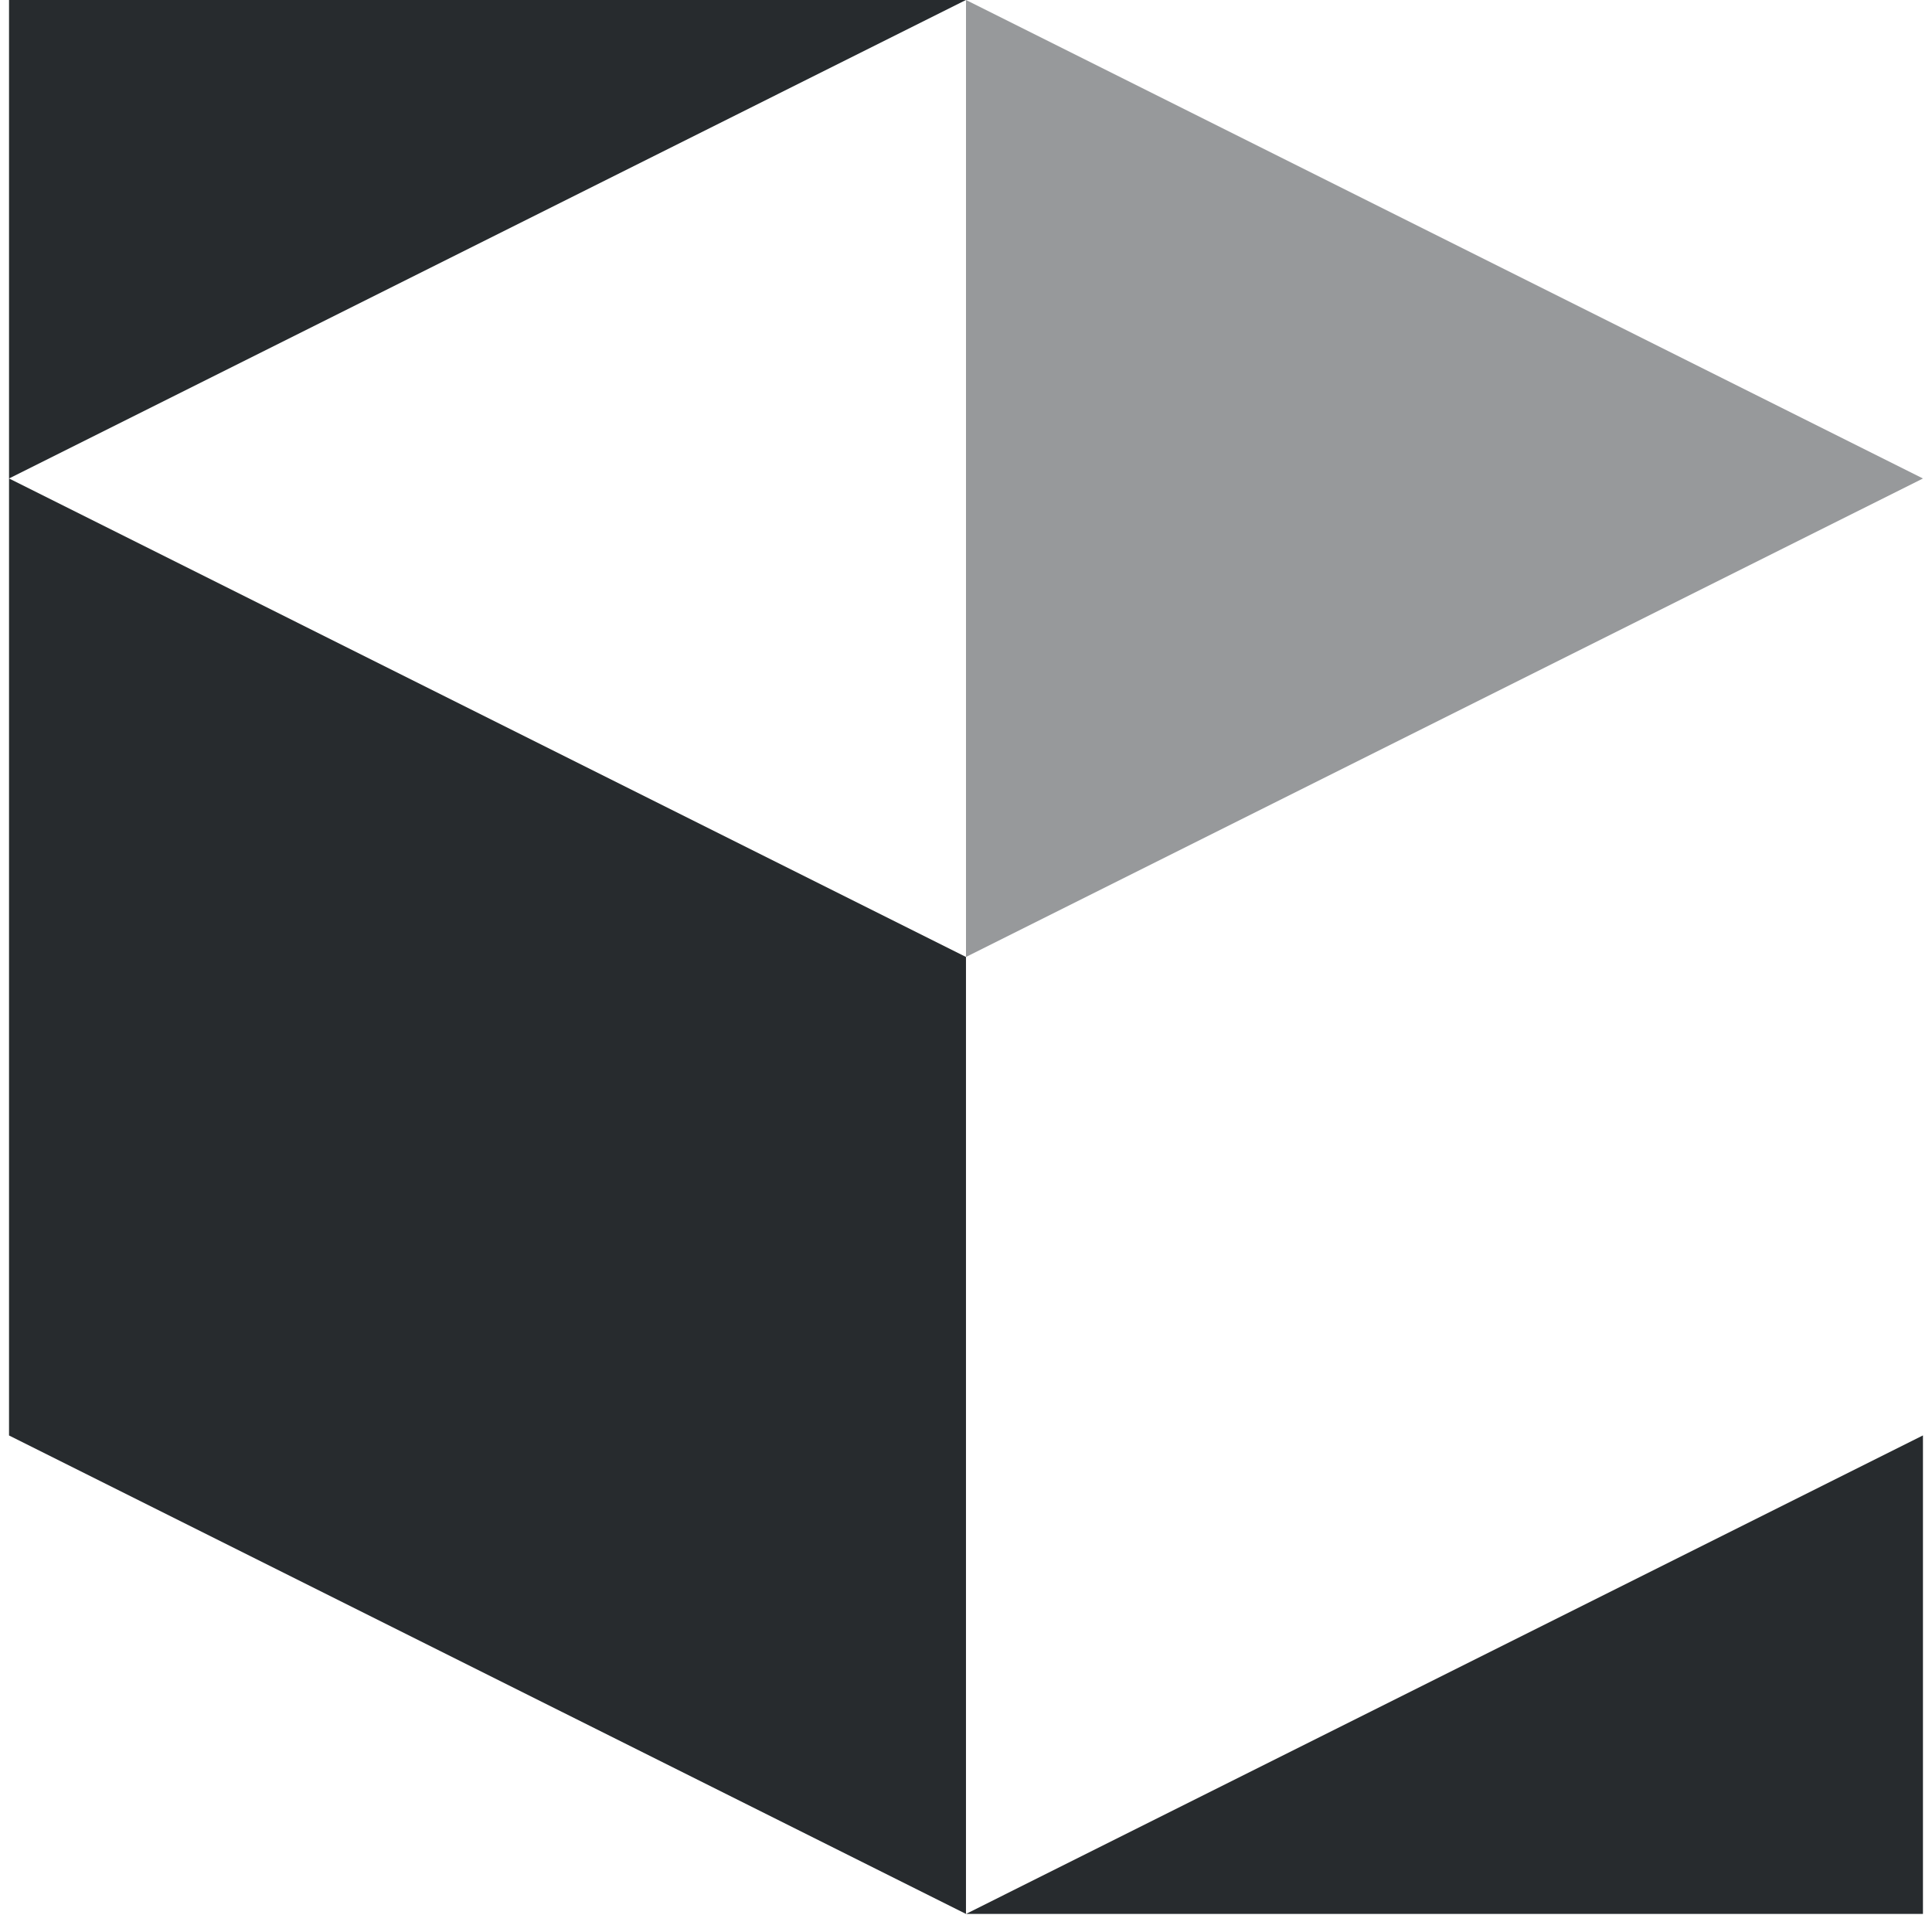 <svg xmlns="http://www.w3.org/2000/svg" fill="none" viewBox="0 0 92 92" height="92" width="92">
<path fill="#272B2E" d="M45.999 45.57V91.139L0.43 68.356V22.784L45.999 45.57Z"></path>
<path fill="#272B2E" d="M91.569 91.139H46L91.569 68.353V91.139Z"></path>
<path fill="#272B2E" d="M45.999 -0.001H0.43V22.785L45.999 -0.001Z"></path>
<path fill="#272B2E" d="M46 -0.001V45.569L91.569 22.785L46 -0.001Z" opacity="0.48"></path>
</svg>

